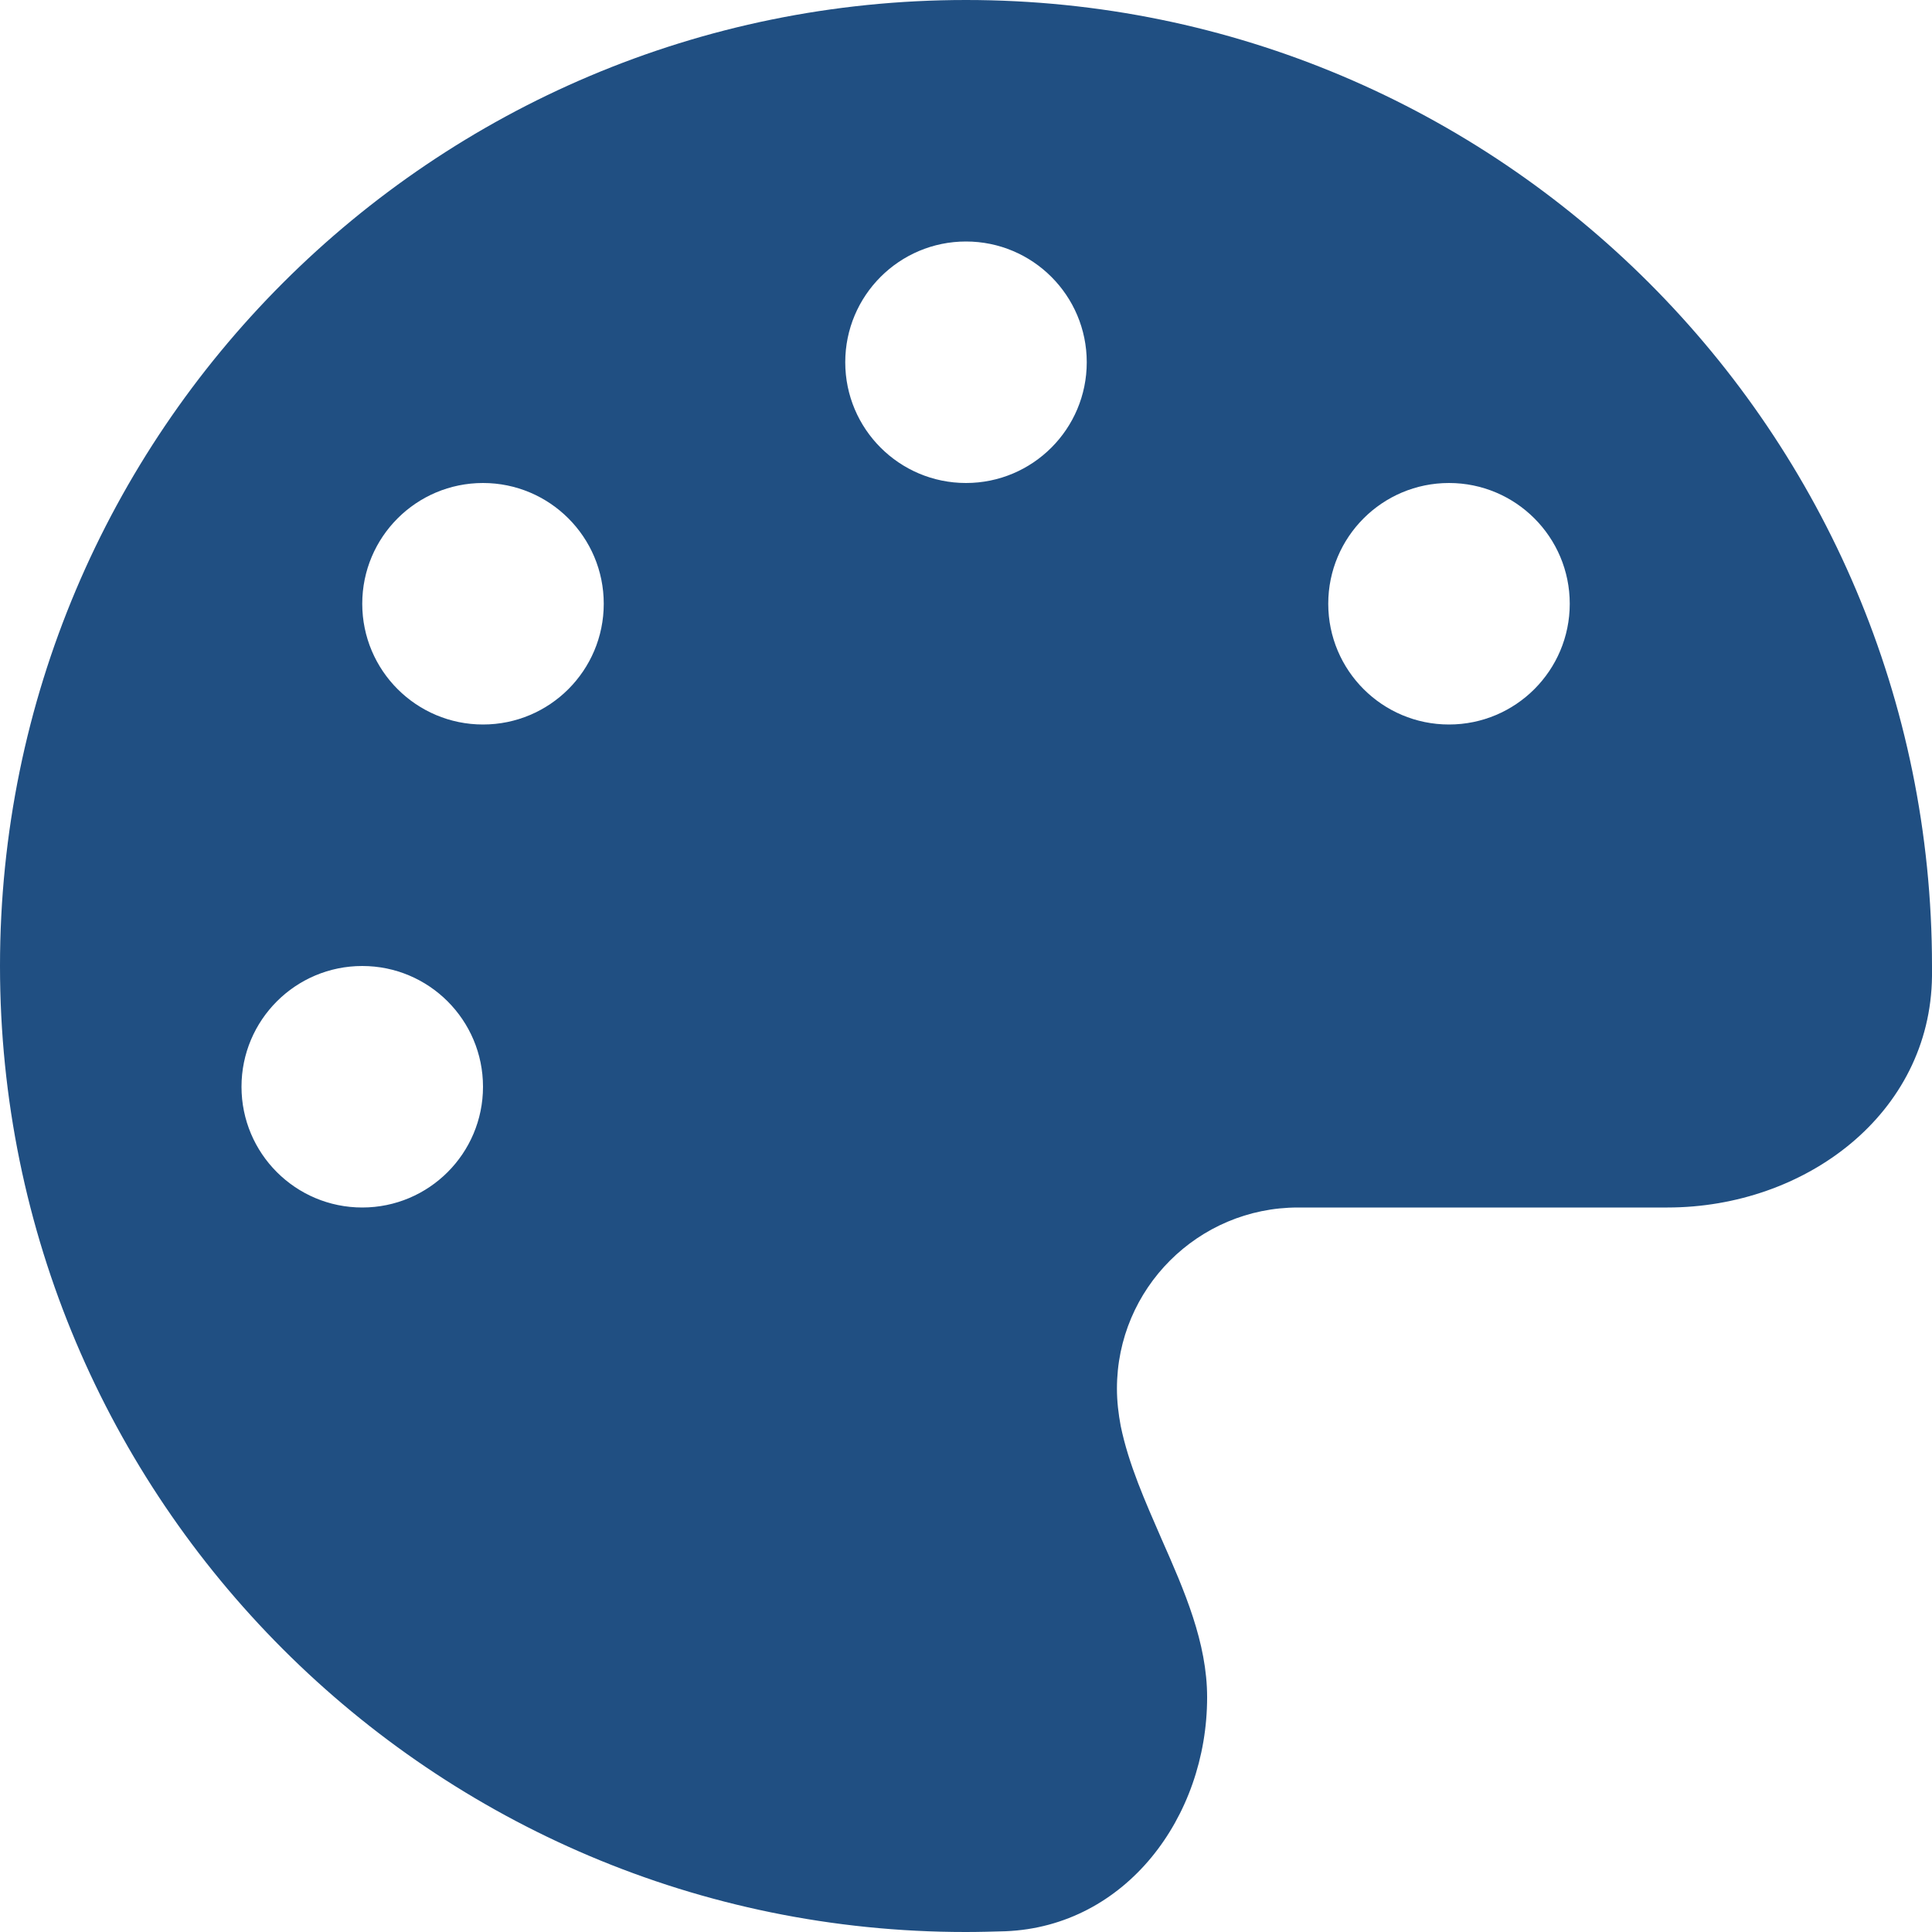 <?xml version="1.0" encoding="UTF-8"?> <svg xmlns="http://www.w3.org/2000/svg" id="_レイヤー_1" data-name="レイヤー_1" viewBox="0 0 512 512"><defs><style> .cls-1 { fill: #204f82; } </style></defs><path class="cls-1" d="M512,256v2.7c-.4,36.5-33.6,61.3-70.1,61.3h-97.9c-26.5,0-48,21.5-48,48,0,3.4.4,6.7,1,9.9,2.1,10.2,6.5,20,10.8,29.9,6.1,13.8,12.1,27.5,12.1,42,0,31.8-21.6,60.7-53.4,62-3.5.1-7,.2-10.6.2C114.6,512,0,397.4,0,256S114.6,0,256,0s256,114.6,256,256ZM128,288c0-17.673-14.327-32-32-32s-32,14.327-32,32,14.327,32,32,32,32-14.327,32-32ZM128,192c17.673,0,32-14.327,32-32s-14.327-32-32-32-32,14.327-32,32,14.327,32,32,32ZM288,96c0-17.673-14.327-32-32-32s-32,14.327-32,32,14.327,32,32,32,32-14.327,32-32ZM384,192c17.673,0,32-14.327,32-32s-14.327-32-32-32-32,14.327-32,32,14.327,32,32,32Z"></path></svg> 